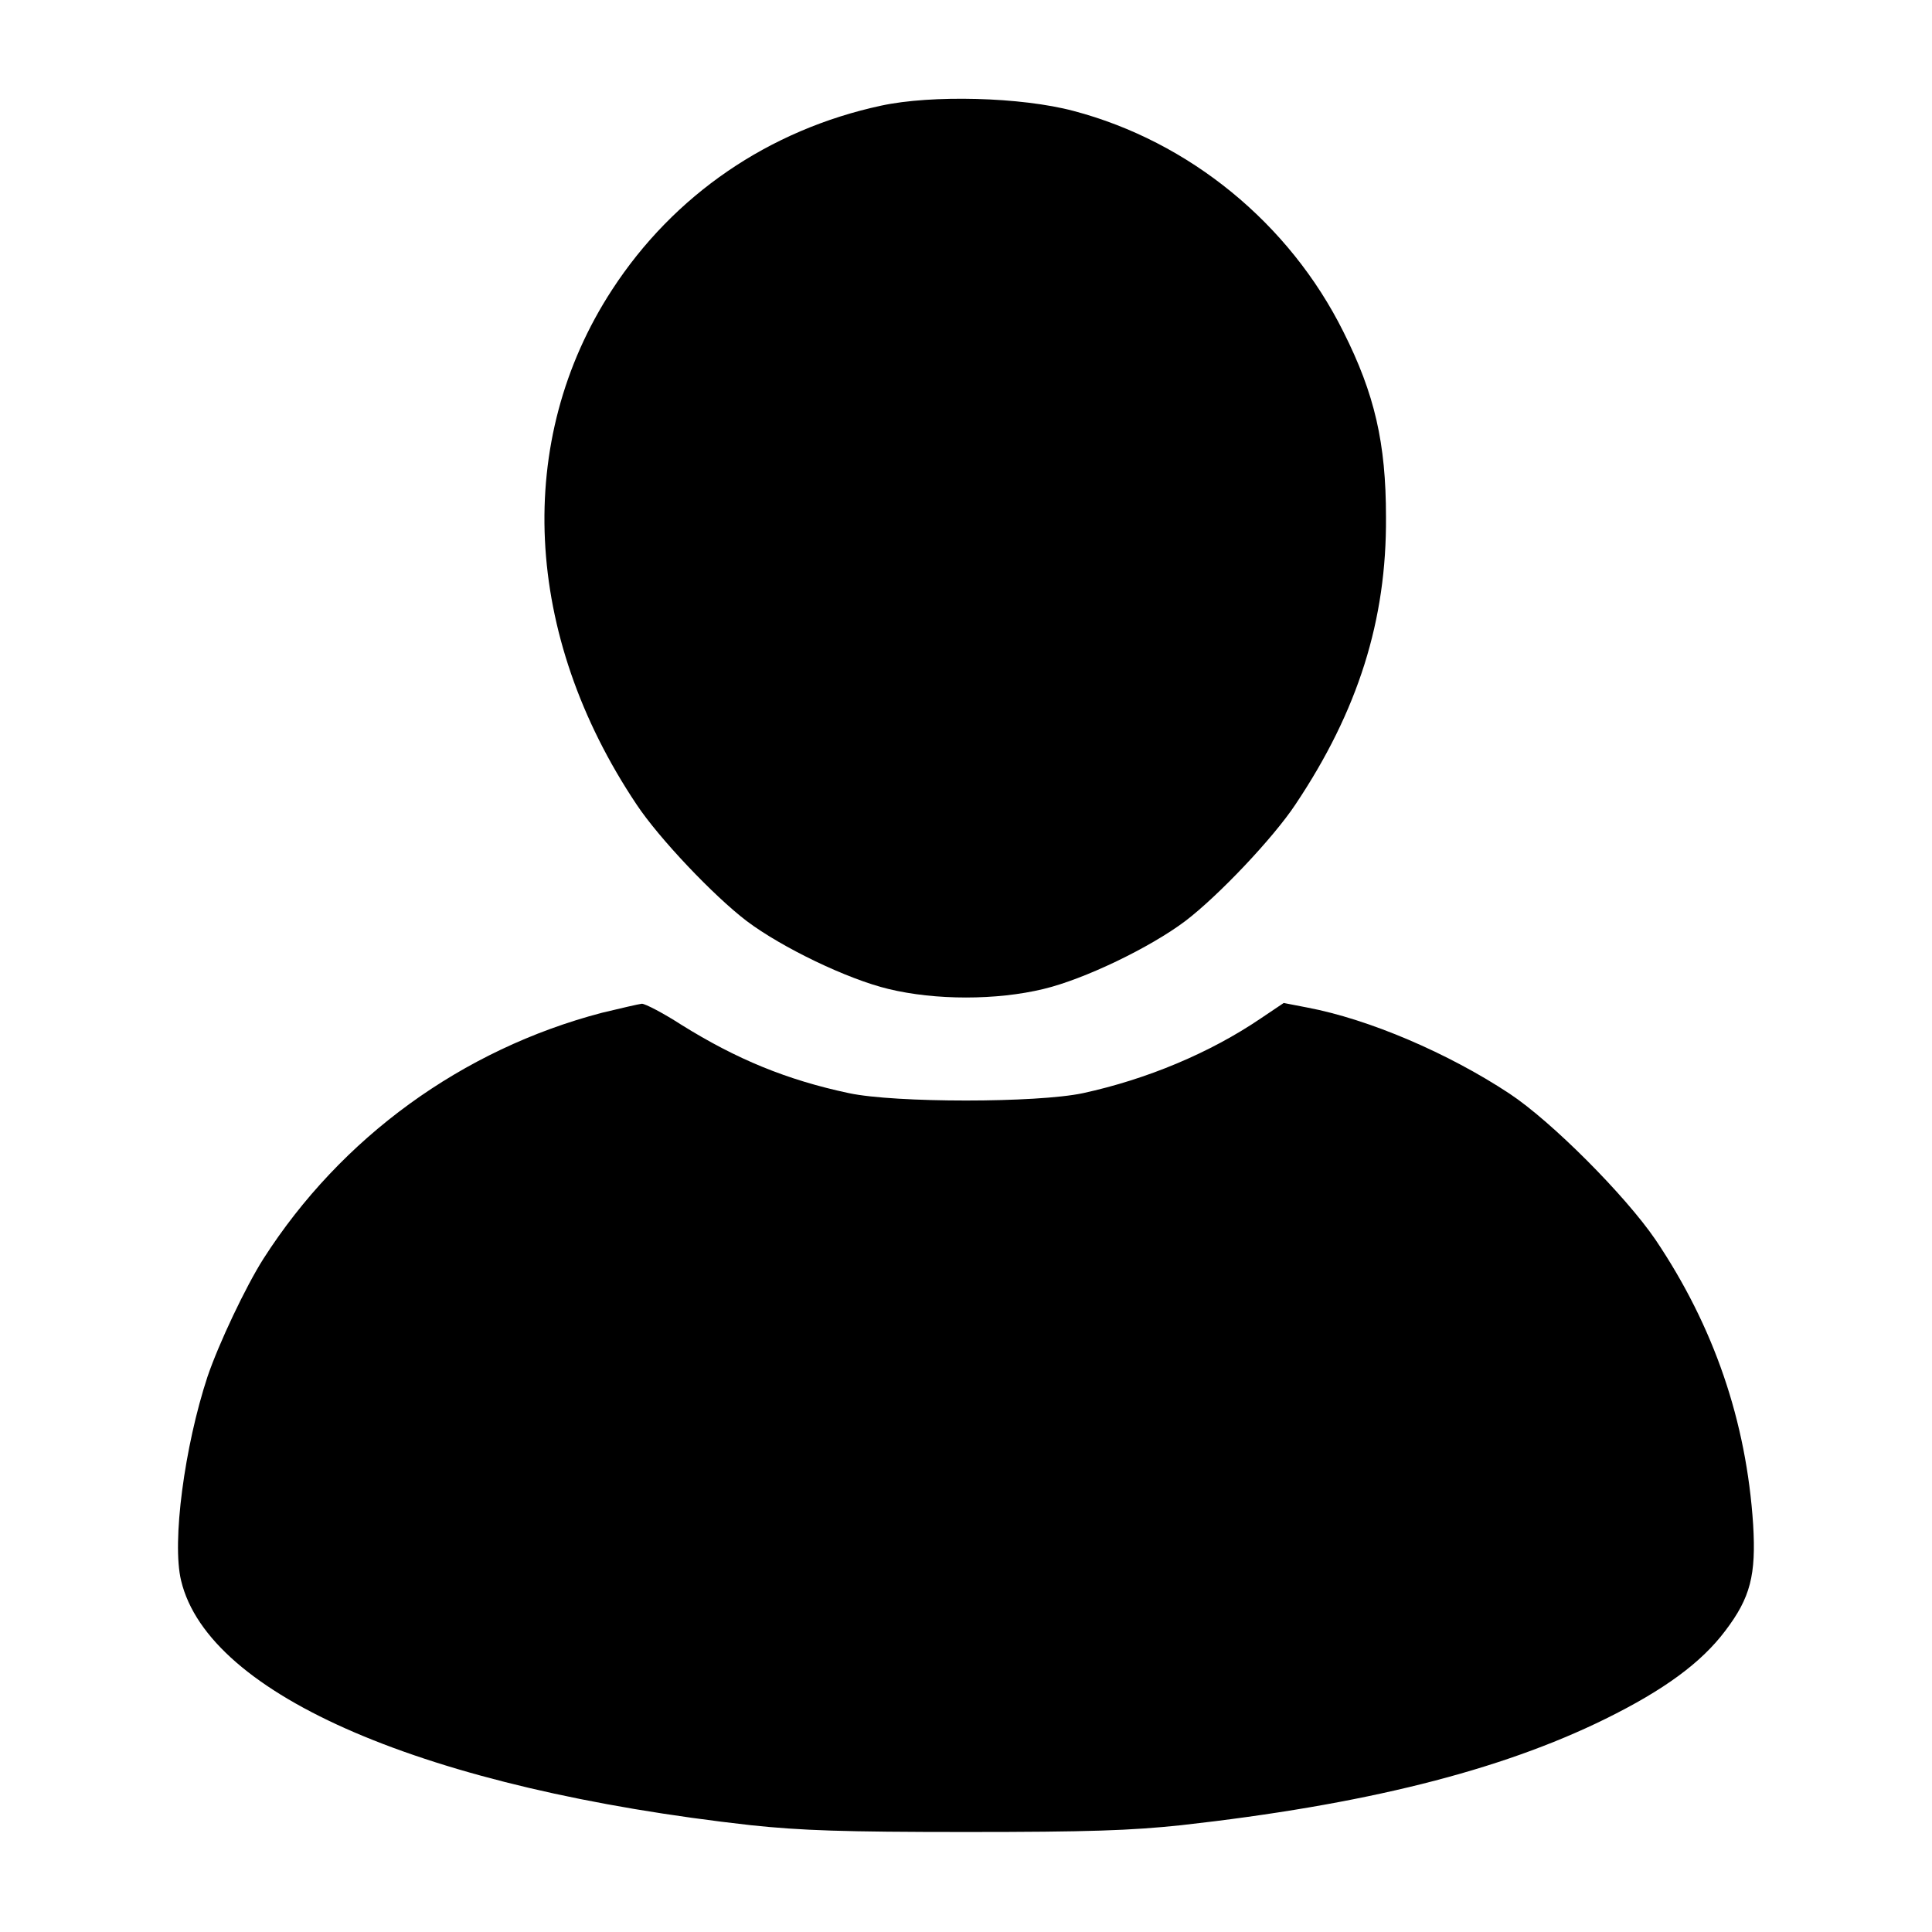 <?xml version="1.0" standalone="no"?>
<!DOCTYPE svg PUBLIC "-//W3C//DTD SVG 20010904//EN"
 "http://www.w3.org/TR/2001/REC-SVG-20010904/DTD/svg10.dtd">
<svg version="1.0" xmlns="http://www.w3.org/2000/svg"
 width="30" height="30" viewBox="0 0 512 512"
 preserveAspectRatio="xMidYMid meet">

<g transform="translate(0,512) scale(0.1,-0.1)"
fill="#000000" stroke="none">
<path d="M2335 4840 c-297 -64 -549 -236 -713 -488 -260 -399 -236 -914 65
-1364 59 -89 204 -242 292 -309 93 -70 267 -154 376 -180 124 -30 286 -30 410
0 109 26 283 110 376 180 88 67 233 220 292 309 166 248 242 489 240 762 0
196 -30 326 -113 491 -143 287 -408 504 -715 585 -139 37 -376 43 -510 14z"/>
<path d="M1595 2436 c-370 -97 -691 -330 -897 -652 -47 -74 -118 -224 -148
-312 -61 -185 -95 -439 -70 -541 73 -305 651 -552 1510 -648 133 -14 244 -18
570 -18 326 0 437 4 570 18 484 54 845 144 1125 282 154 76 253 148 317 233
67 88 82 148 74 282 -18 274 -104 525 -259 755 -80 117 -275 313 -387 387
-162 107 -372 197 -536 228 l-62 12 -61 -41 c-134 -91 -301 -161 -471 -198
-122 -26 -498 -26 -620 0 -165 35 -298 90 -444 181 -48 31 -96 56 -105 56 -9
-1 -56 -12 -106 -24z"/>
</g>
</svg>
